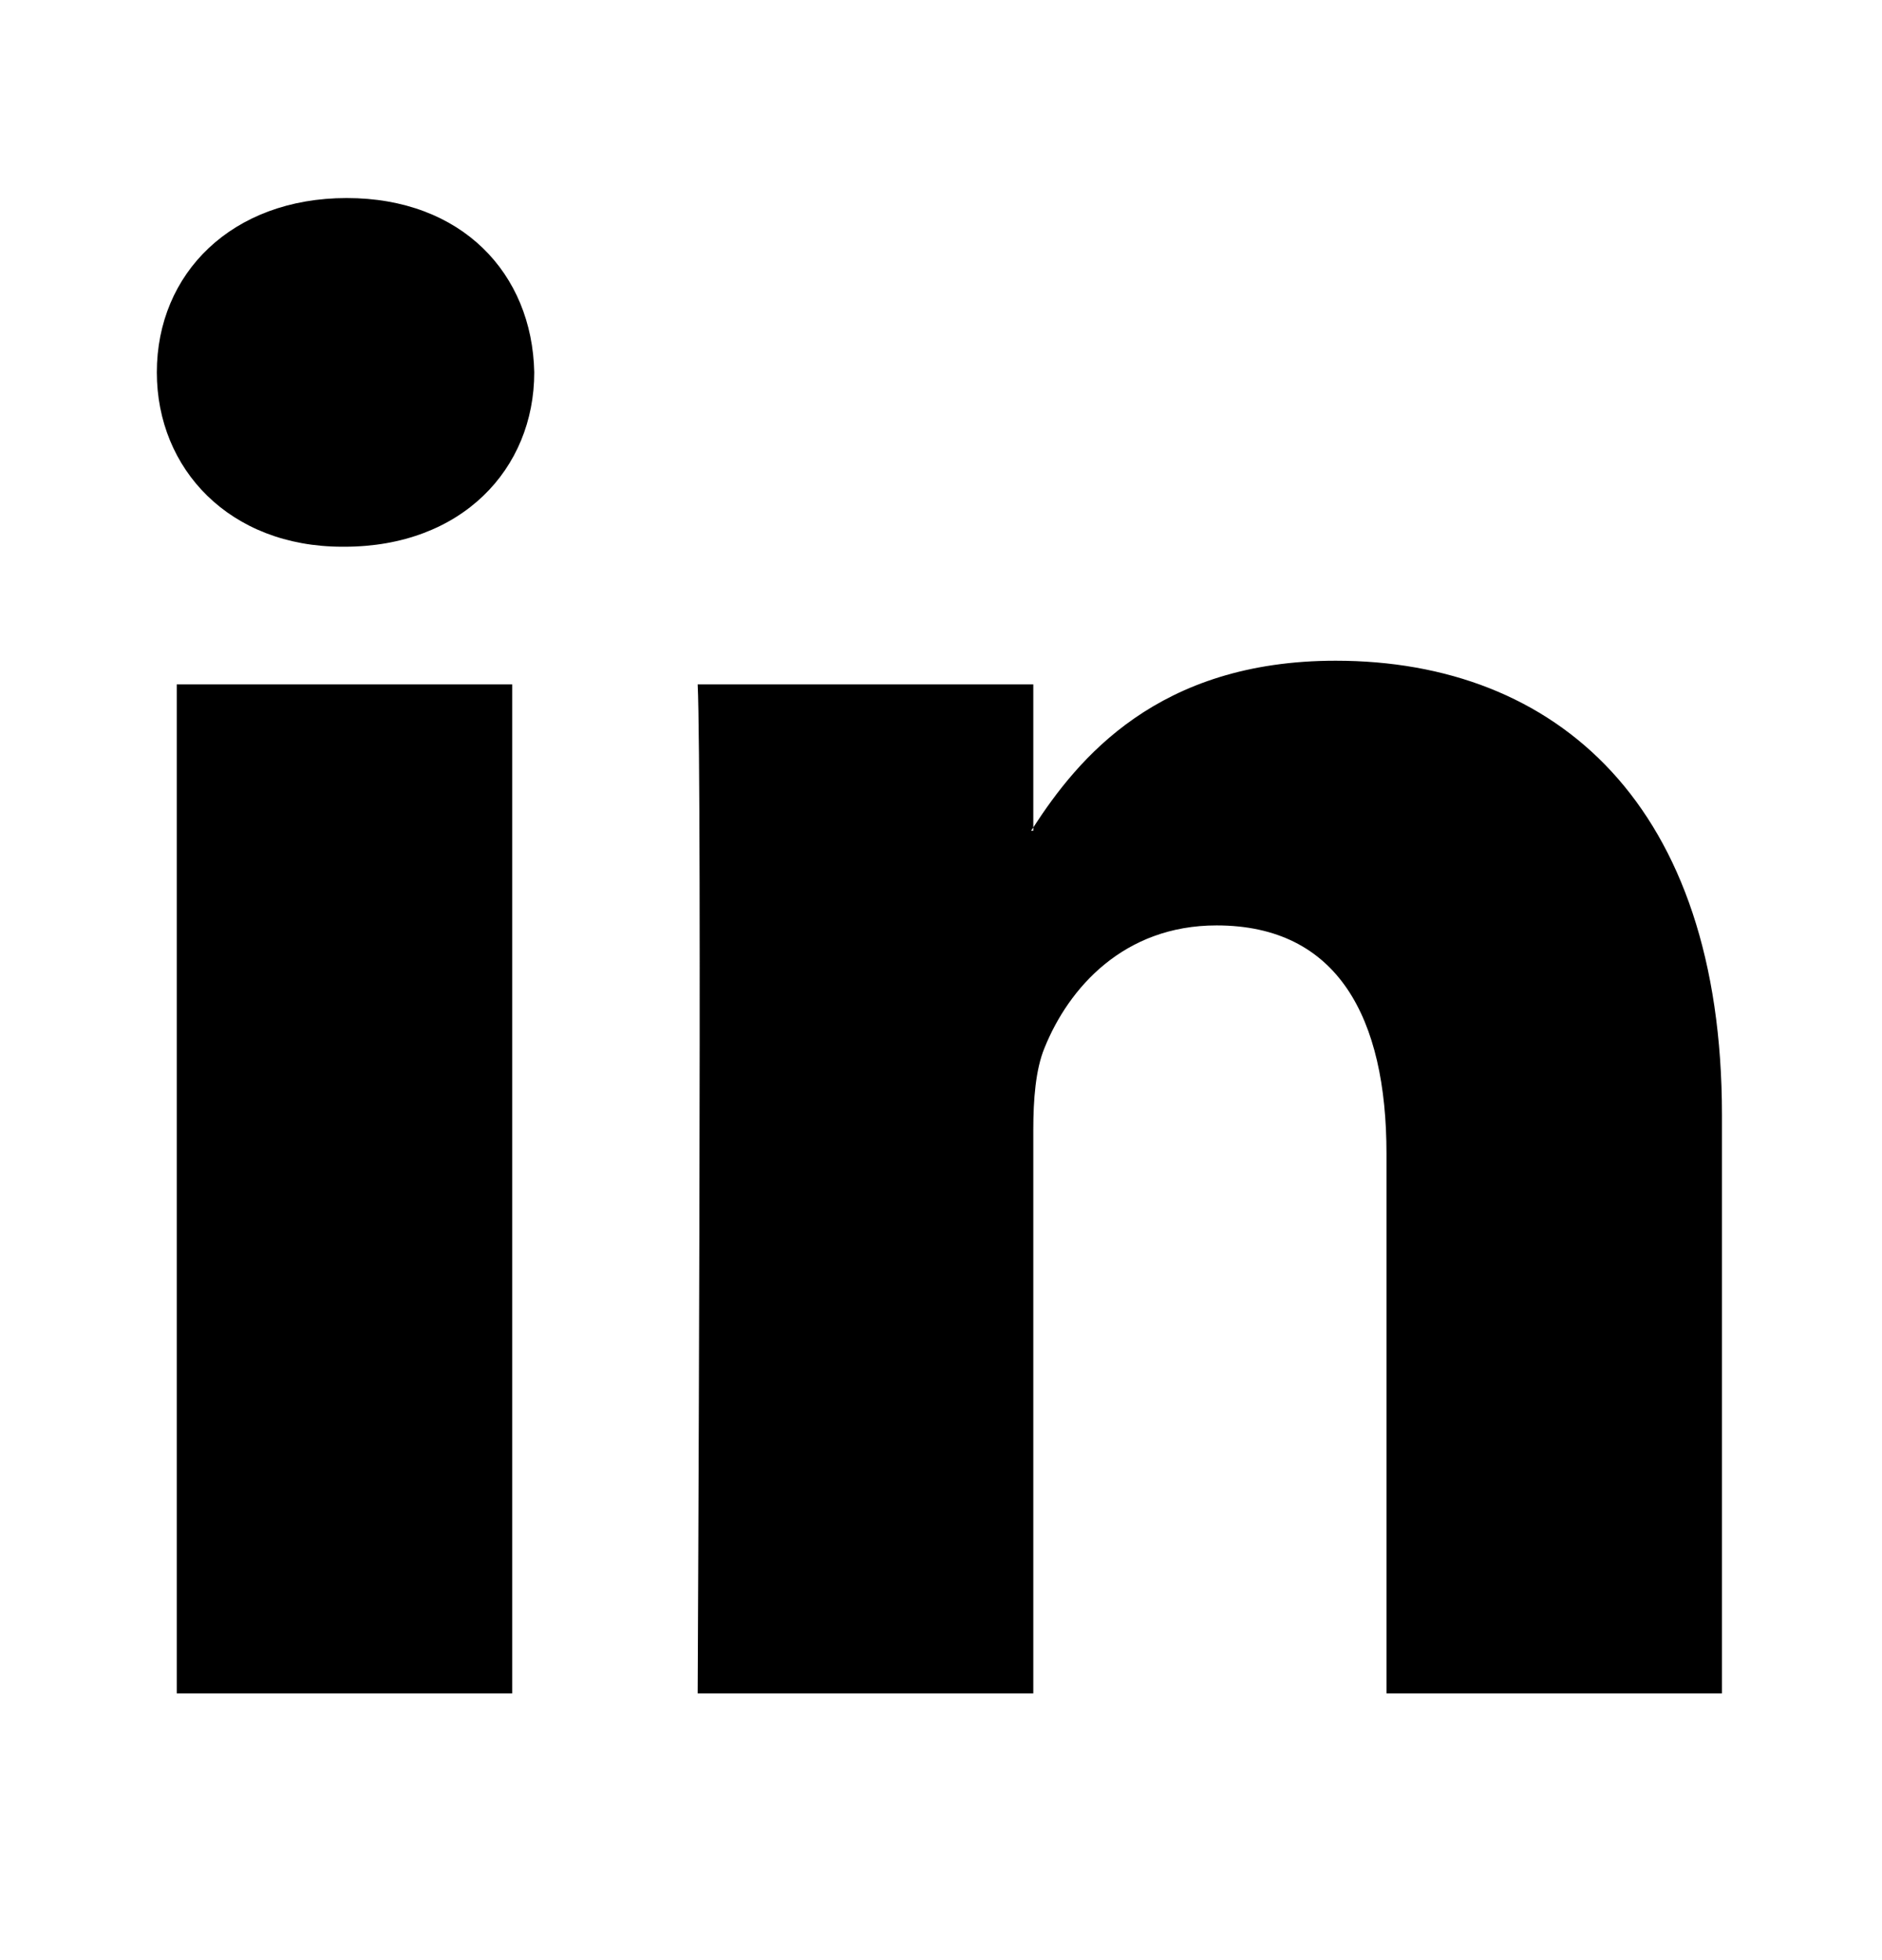 <svg width="24" height="25" viewBox="0 0 24 25" fill="none" xmlns="http://www.w3.org/2000/svg">
<path d="M21.959 14.219V21.598H17.681V14.713C17.681 12.983 17.062 11.803 15.514 11.803C14.332 11.803 13.628 12.599 13.319 13.368C13.206 13.643 13.177 14.026 13.177 14.411V21.598H8.897C8.897 21.598 8.955 9.938 8.897 8.729H13.177V10.553L13.149 10.595H13.177V10.553C13.745 9.678 14.76 8.427 17.033 8.427C19.848 8.427 21.959 10.267 21.959 14.219ZM4.421 2.526C2.958 2.526 2 3.486 2 4.749C2 5.984 2.93 6.973 4.365 6.973H4.393C5.886 6.973 6.813 5.984 6.813 4.749C6.787 3.486 5.887 2.526 4.422 2.526H4.421ZM2.254 21.598H6.532V8.729H2.254V21.598Z" fill="black"/>
</svg>
